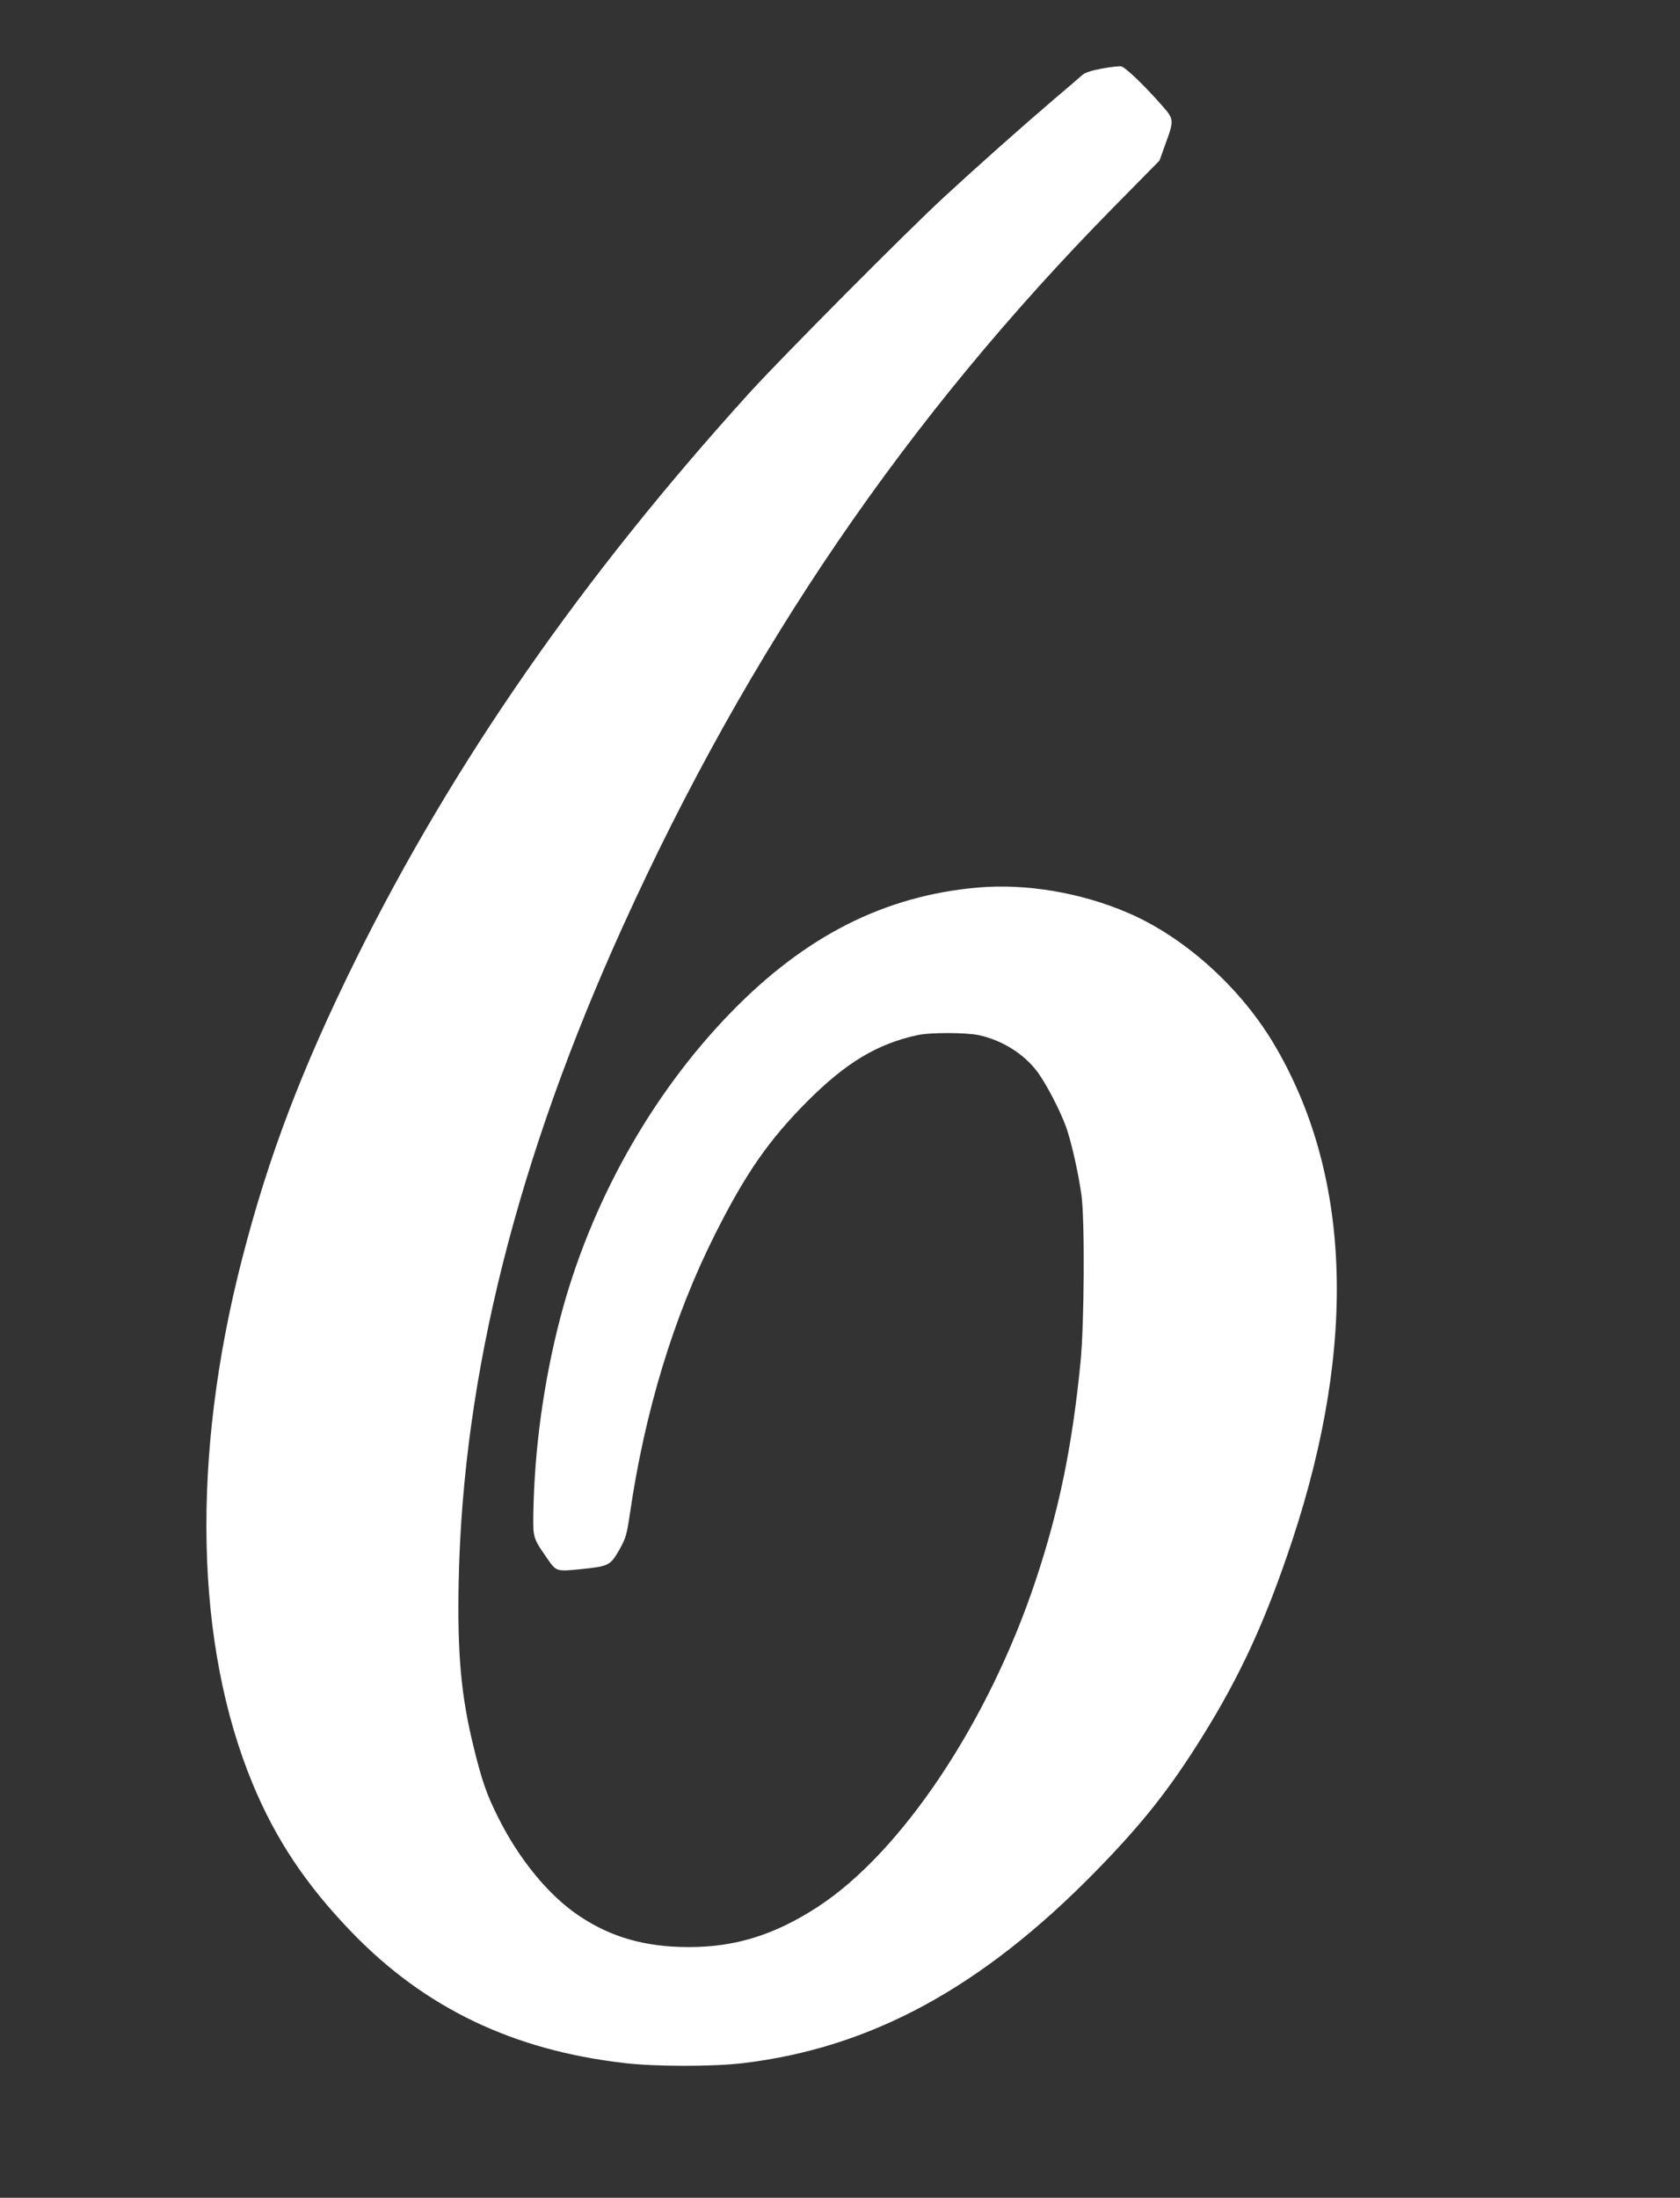 <?xml version="1.0" standalone="no"?>
<!DOCTYPE svg PUBLIC "-//W3C//DTD SVG 20010904//EN"
 "http://www.w3.org/TR/2001/REC-SVG-20010904/DTD/svg10.dtd">
<svg version="1.0" xmlns="http://www.w3.org/2000/svg"
 width="979pt" height="1280pt" viewBox="0 0 979 1280"
 preserveAspectRatio="xMidYMid meet">
<rect x="0" y="0" width="979" height="1280" fill="#333333" stroke="none"/>
<g transform="translate(0,1280) scale(0.1,-0.1)"
fill="#ffffff" stroke="none">
<path d="M6423 12401 c-60 -11 -101 -24 -115 -37 -13 -12 -88 -76 -168 -144
-185 -158 -454 -397 -640 -569 -219 -202 -944 -932 -1130 -1136 -980 -1080
-1728 -2157 -2295 -3300 -316 -638 -512 -1153 -665 -1750 -297 -1151 -274
-2246 64 -3058 134 -322 313 -590 581 -866 423 -436 934 -681 1580 -756 184
-22 515 -22 695 -1 746 89 1392 440 2055 1117 270 276 428 475 619 781 224
359 371 678 527 1148 380 1149 342 2141 -113 2899 -197 327 -521 616 -846 755
-275 118 -593 171 -873 147 -545 -48 -1008 -282 -1444 -732 -462 -476 -816
-1110 -990 -1774 -96 -368 -151 -763 -157 -1141 -2 -144 -2 -142 88 -271 46
-65 50 -66 188 -52 164 17 172 21 224 111 39 69 44 87 63 214 87 595 254 1144
495 1624 179 356 313 549 539 776 225 225 406 334 640 385 77 17 283 16 360 0
134 -29 262 -109 339 -212 52 -69 134 -227 169 -324 30 -85 71 -265 89 -395
20 -145 17 -756 -6 -980 -48 -484 -125 -858 -261 -1265 -275 -825 -781 -1583
-1270 -1901 -251 -163 -479 -234 -750 -234 -255 0 -455 57 -642 183 -176 118
-349 329 -470 572 -66 132 -94 210 -142 406 -74 299 -97 546 -88 974 25 1197
341 2454 959 3815 733 1613 1651 2957 2854 4180 l271 275 32 90 c55 150 55
149 -27 241 -98 111 -203 211 -227 217 -11 3 -62 -3 -112 -12z"/>
</g>
</svg>
